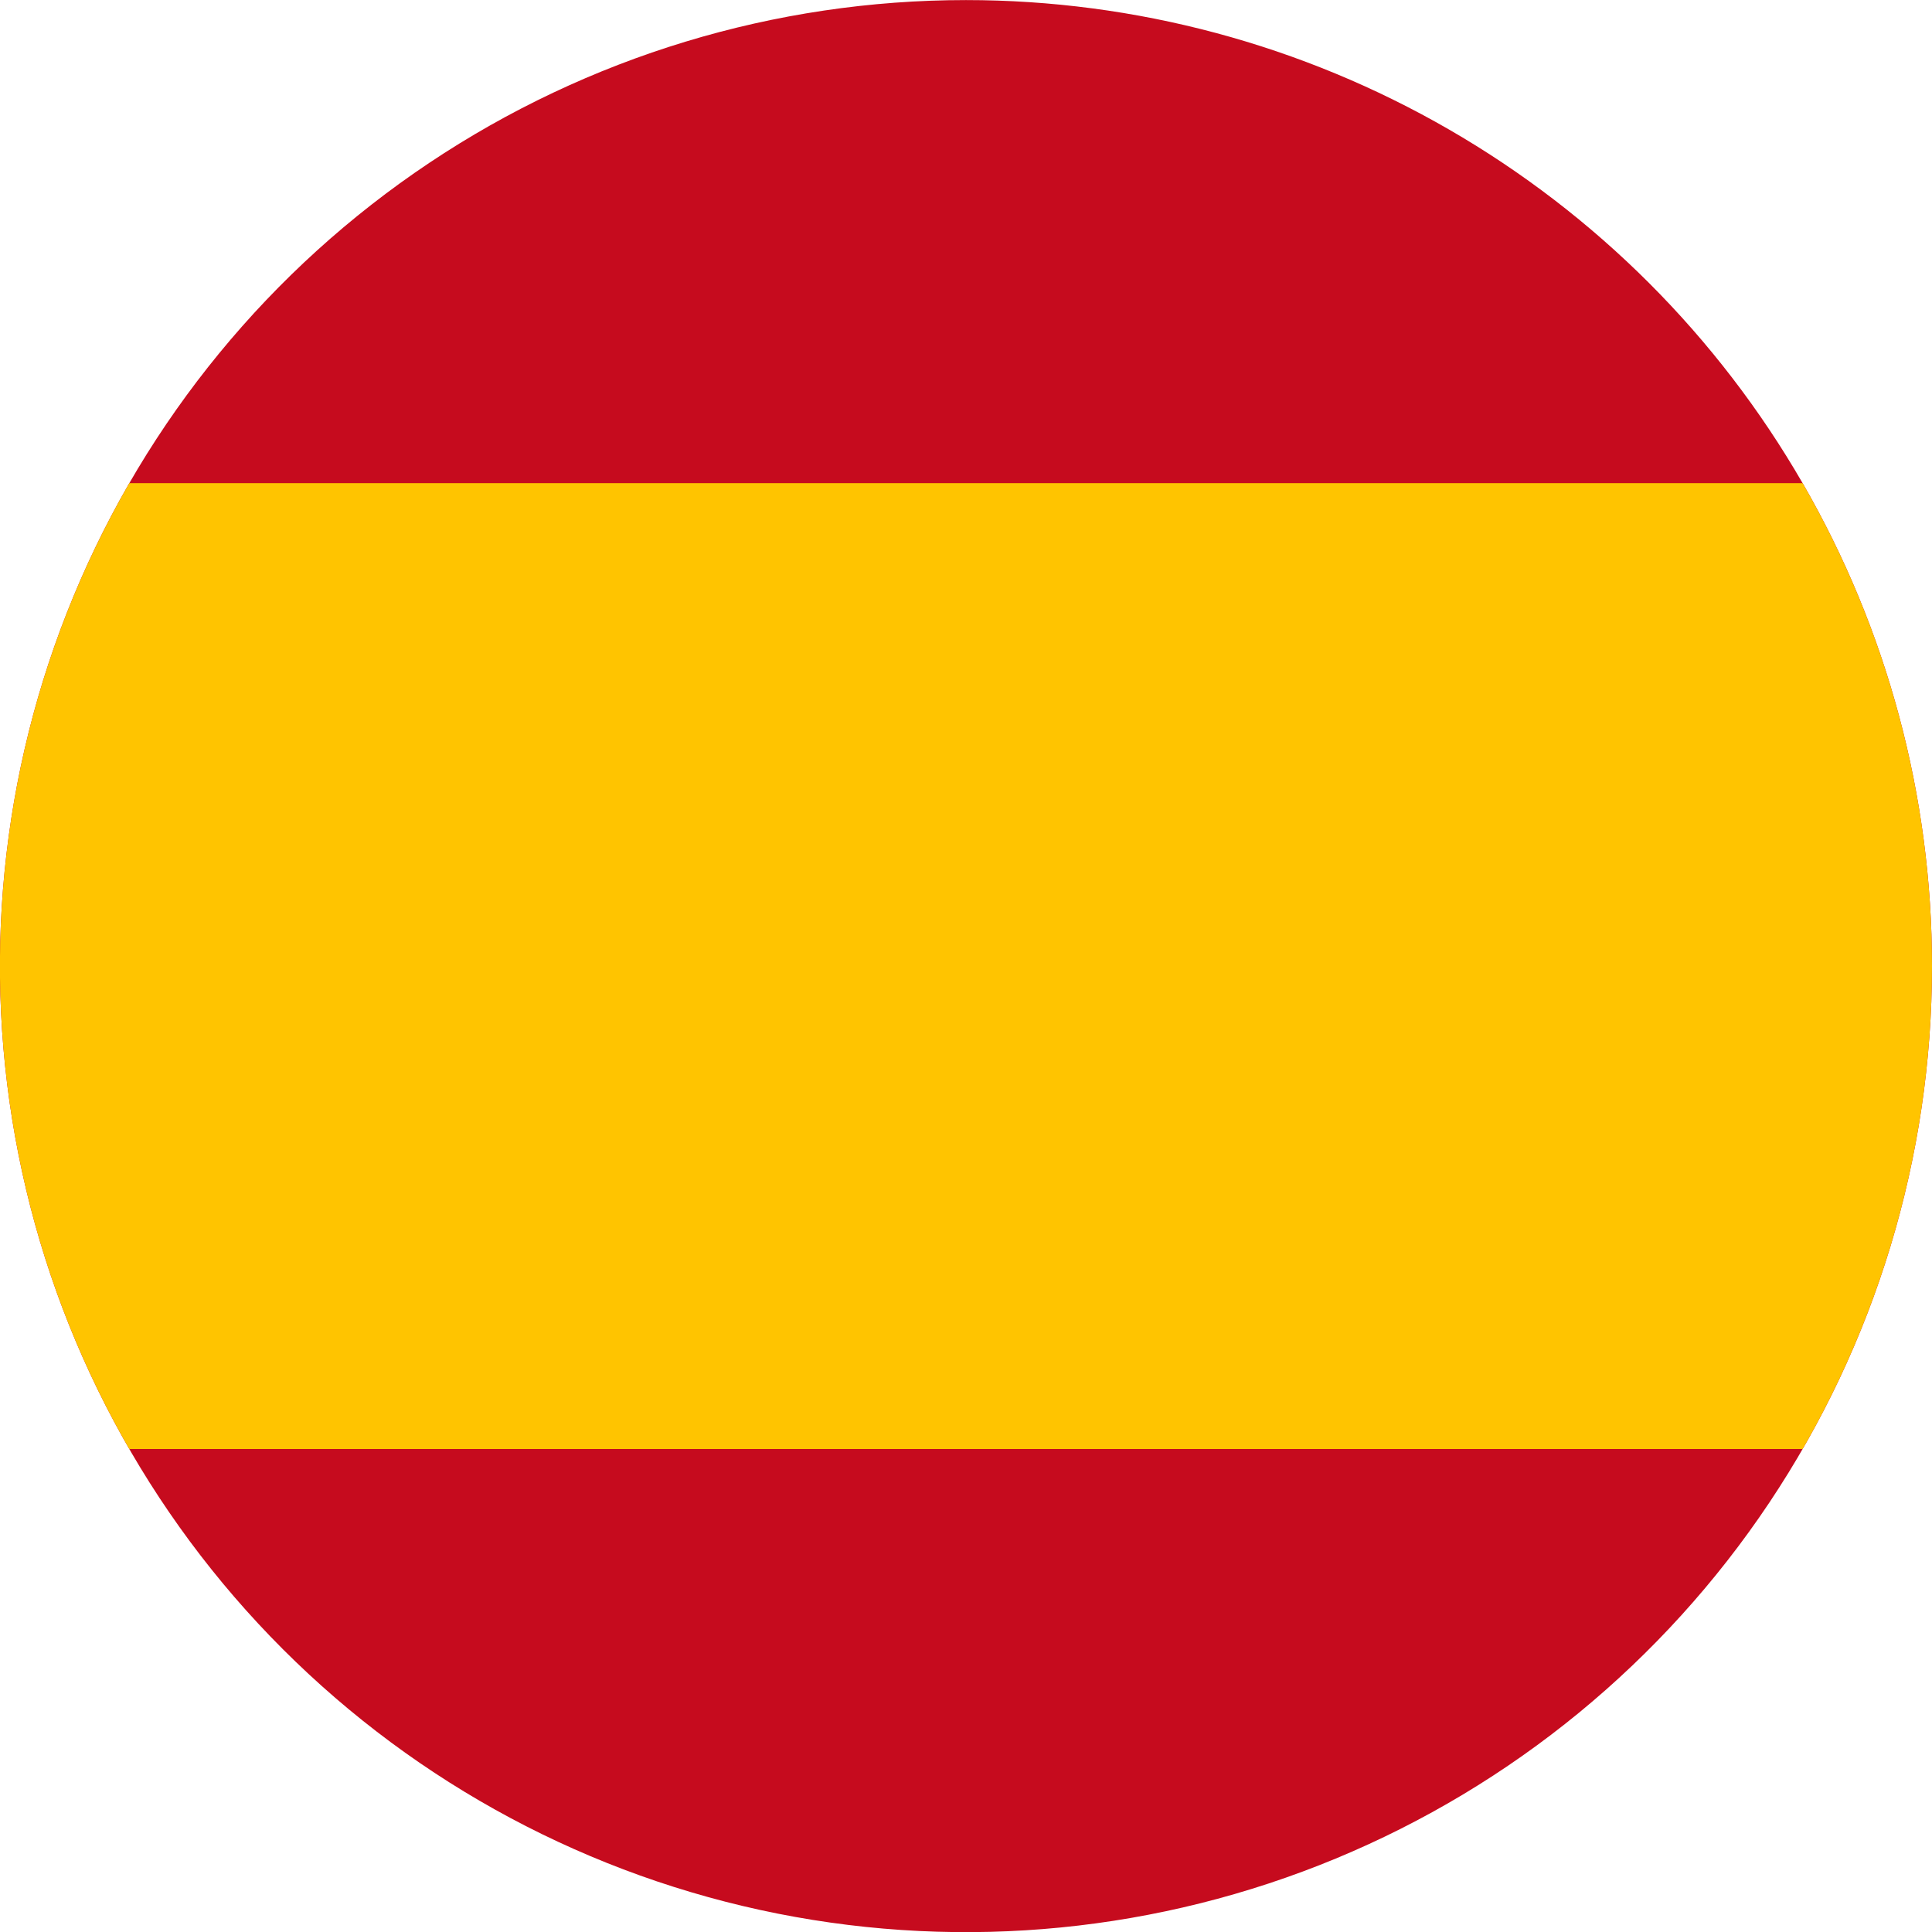 <svg id="Сгруппировать_72" data-name="Сгруппировать 72" xmlns="http://www.w3.org/2000/svg" xmlns:xlink="http://www.w3.org/1999/xlink" width="26.987" height="26.987" viewBox="0 0 26.987 26.987">
  <defs>
    <clipPath id="clip-path">
      <path id="Контур_164" data-name="Контур 164" d="M27.666,0A13.494,13.494,0,1,0,41.16,13.493,13.494,13.494,0,0,0,27.666,0Z" transform="translate(-14.173 0.001)" fill="none"/>
    </clipPath>
  </defs>
  <g id="Сгруппировать_71" data-name="Сгруппировать 71" transform="translate(0 0)" clip-path="url(#clip-path)">
    <rect id="Прямоугольник_37" data-name="Прямоугольник 37" width="40.48" height="26.986" transform="translate(-6.747 0.001)" fill="#c60b1e"/>
    <rect id="Прямоугольник_38" data-name="Прямоугольник 38" width="40.48" height="13.491" transform="translate(-6.747 6.749)" fill="#ffc400"/>
  </g>
</svg>

